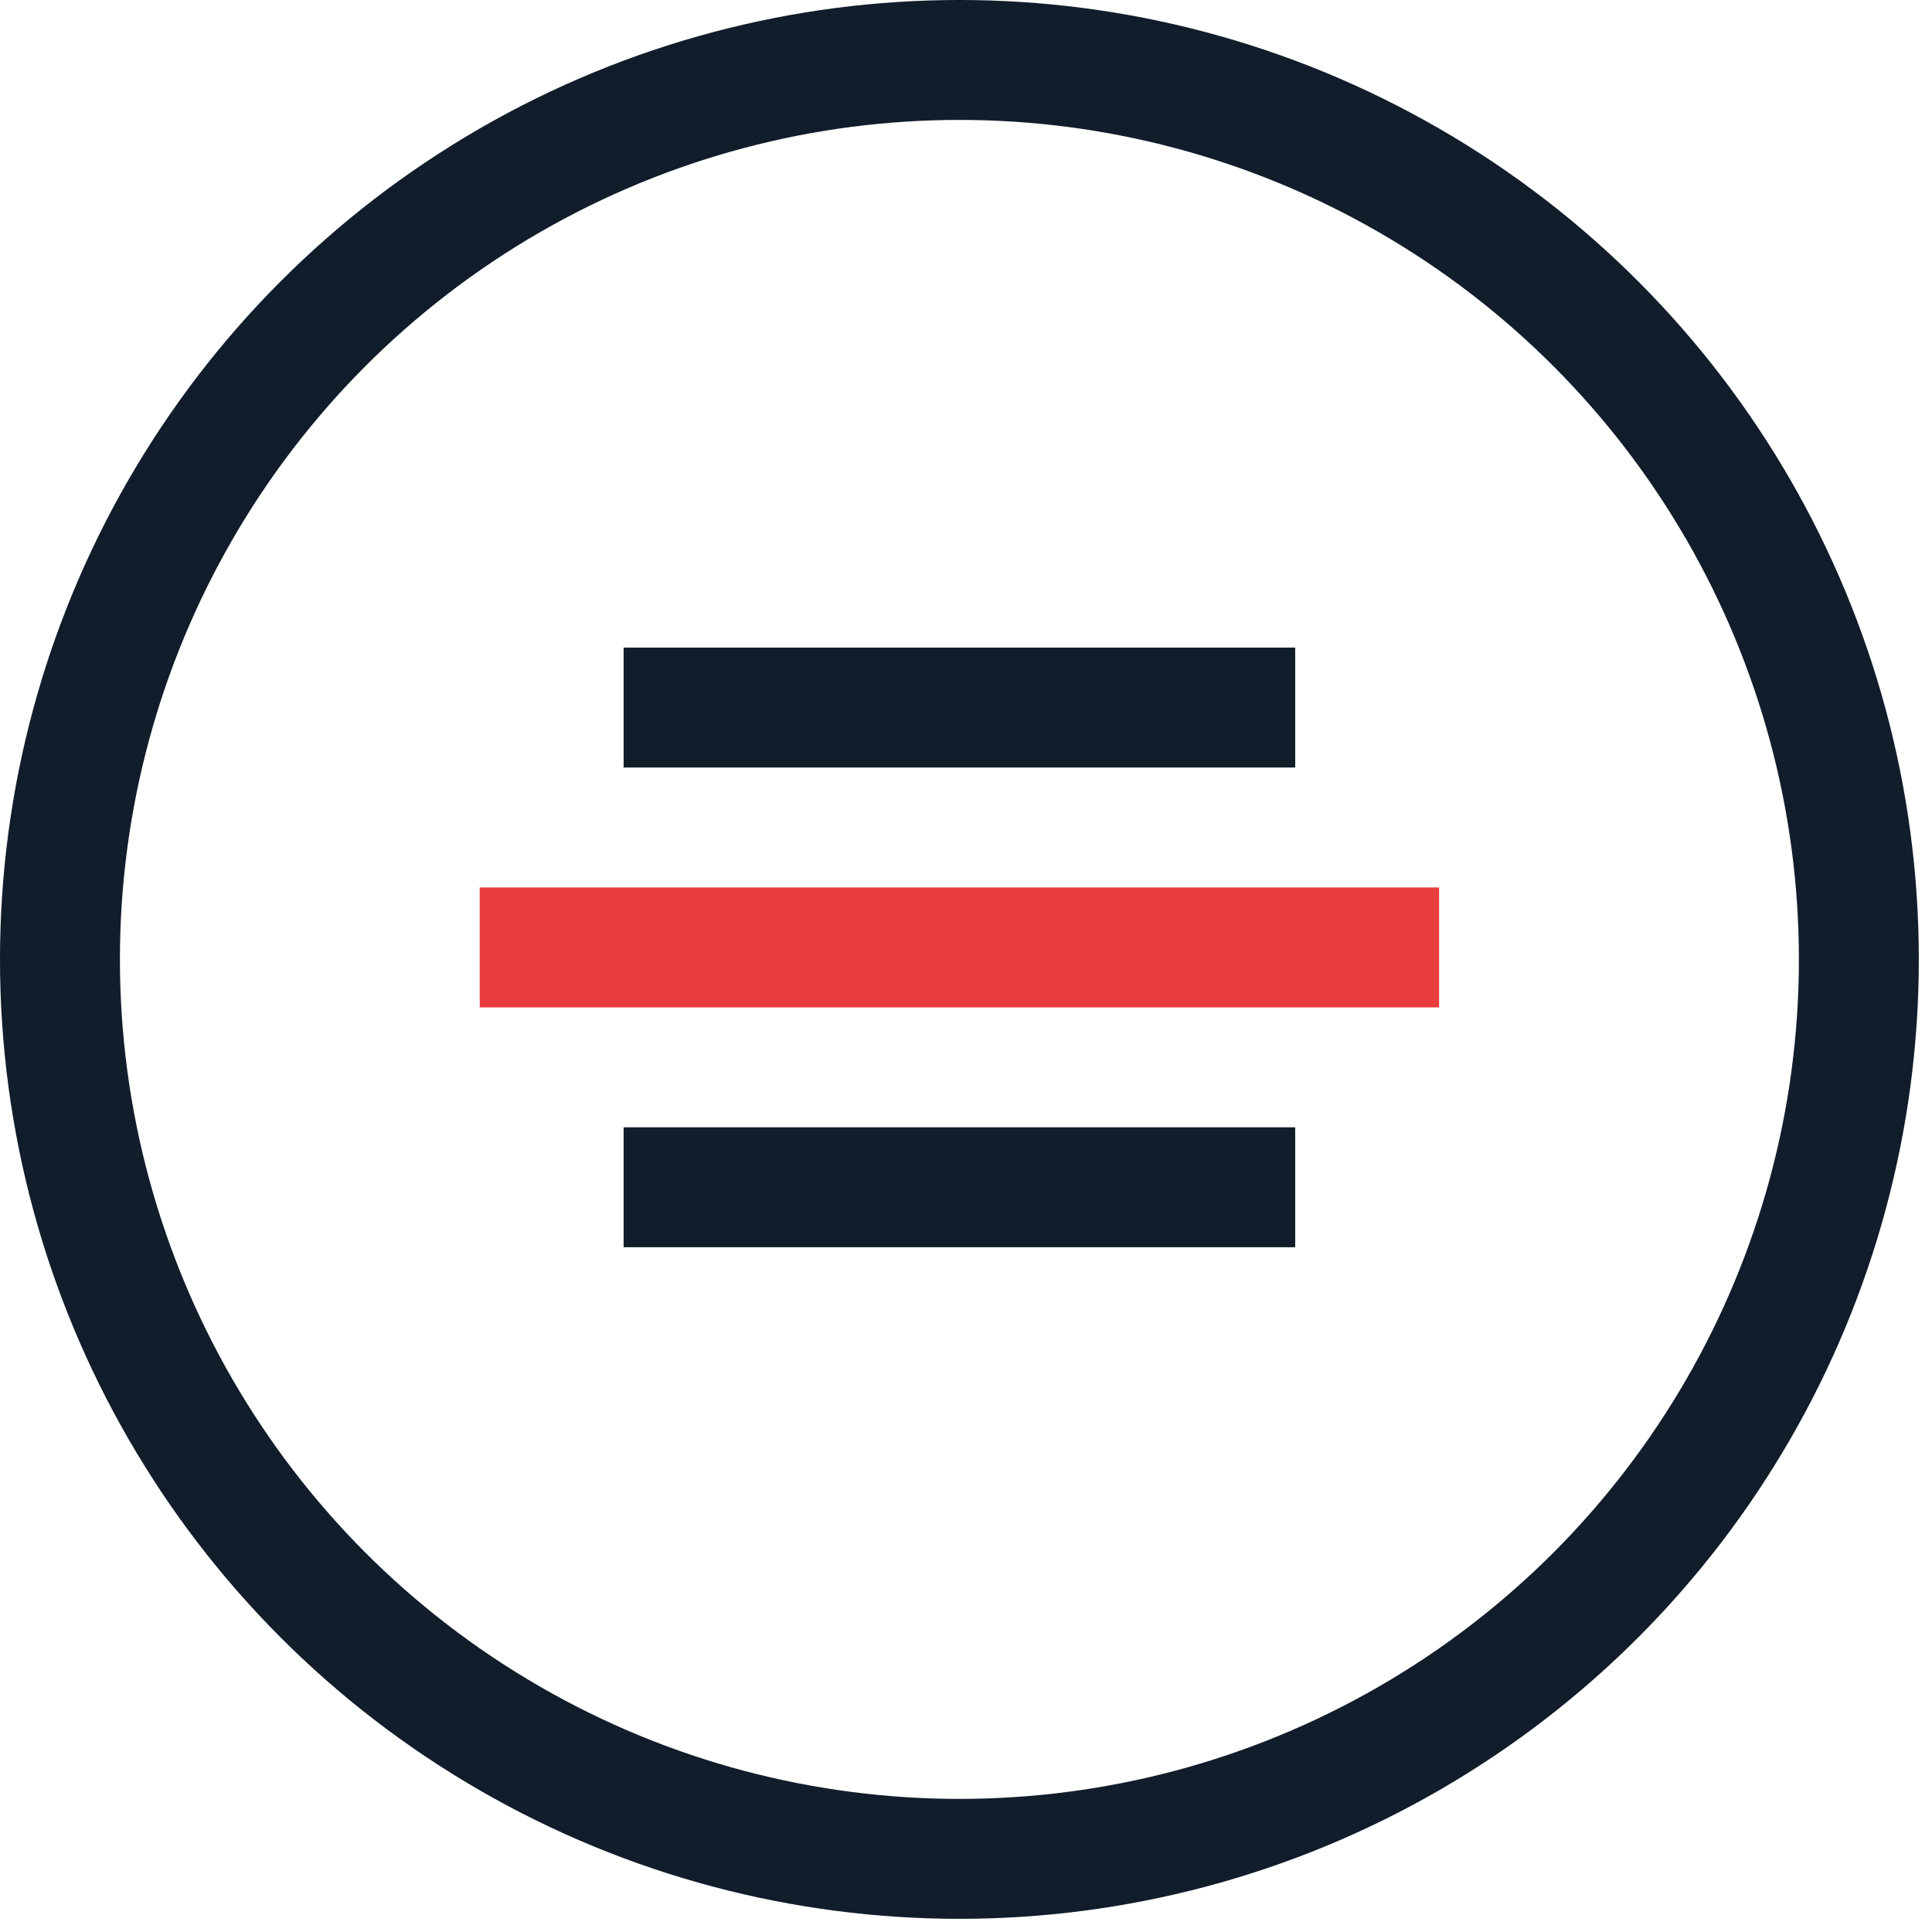 <svg width="119" height="119" viewBox="0 0 119 119" fill="none" xmlns="http://www.w3.org/2000/svg">
  <circle cx="59.094" cy="59.094" r="55.401" transform="rotate(-180 59.094 59.094)" stroke="#111D2B" stroke-width="7.387"/>
  <rect x="79.777" y="76.822" width="41.366" height="7.387" transform="rotate(-180 79.777 76.822)" fill="#111D2B"/>
  <rect x="88.641" y="62.049" width="59.094" height="7.387" transform="rotate(-180 88.641 62.049)" fill="#E93C3C"/>
  <rect x="79.777" y="47.275" width="41.366" height="7.387" transform="rotate(-180 79.777 47.275)" fill="#111D2B"/>
</svg>
